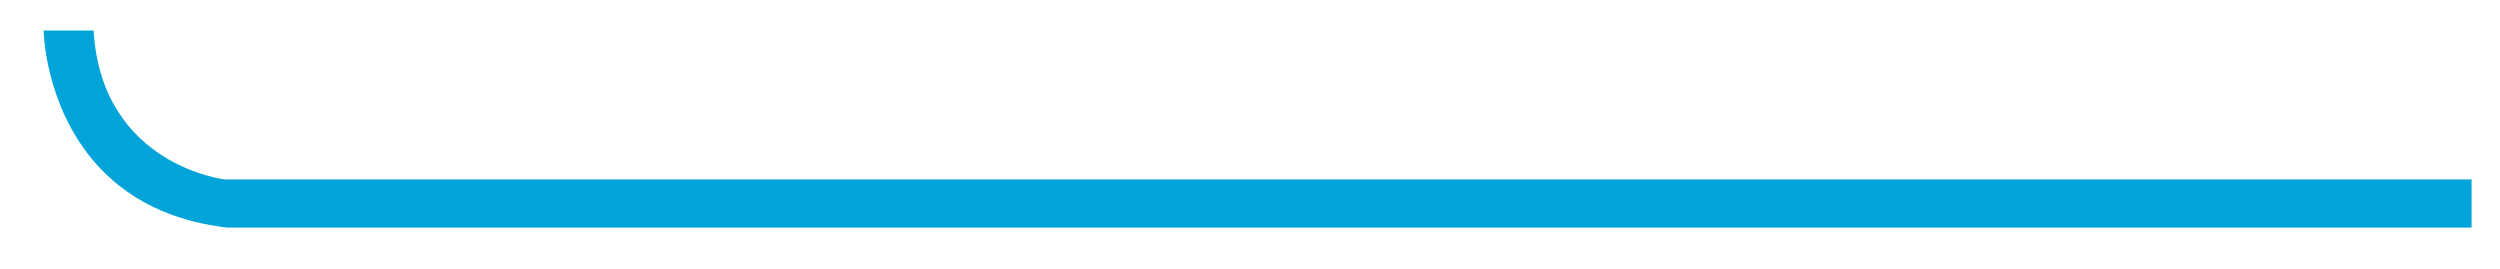 <?xml version="1.0" encoding="utf-8"?>
<!-- Generator: Adobe Illustrator 26.5.0, SVG Export Plug-In . SVG Version: 6.00 Build 0)  -->
<svg version="1.1" id="Layer_1" xmlns="http://www.w3.org/2000/svg" xmlns:xlink="http://www.w3.org/1999/xlink" x="0px" y="0px"
	 viewBox="0 0 828.88 89.31" style="enable-background:new 0 0 828.88 89.31;" xml:space="preserve">
<style type="text/css">
	.st0{fill:#00A4D9;}
</style>
<path class="st0" d="M31.03,10.13H14.46c0,0,0.77,58.36,60.96,65.34h744.04V59.51H74.6C74.6,59.51,33.69,54.86,31.03,10.13z"/>
</svg>
